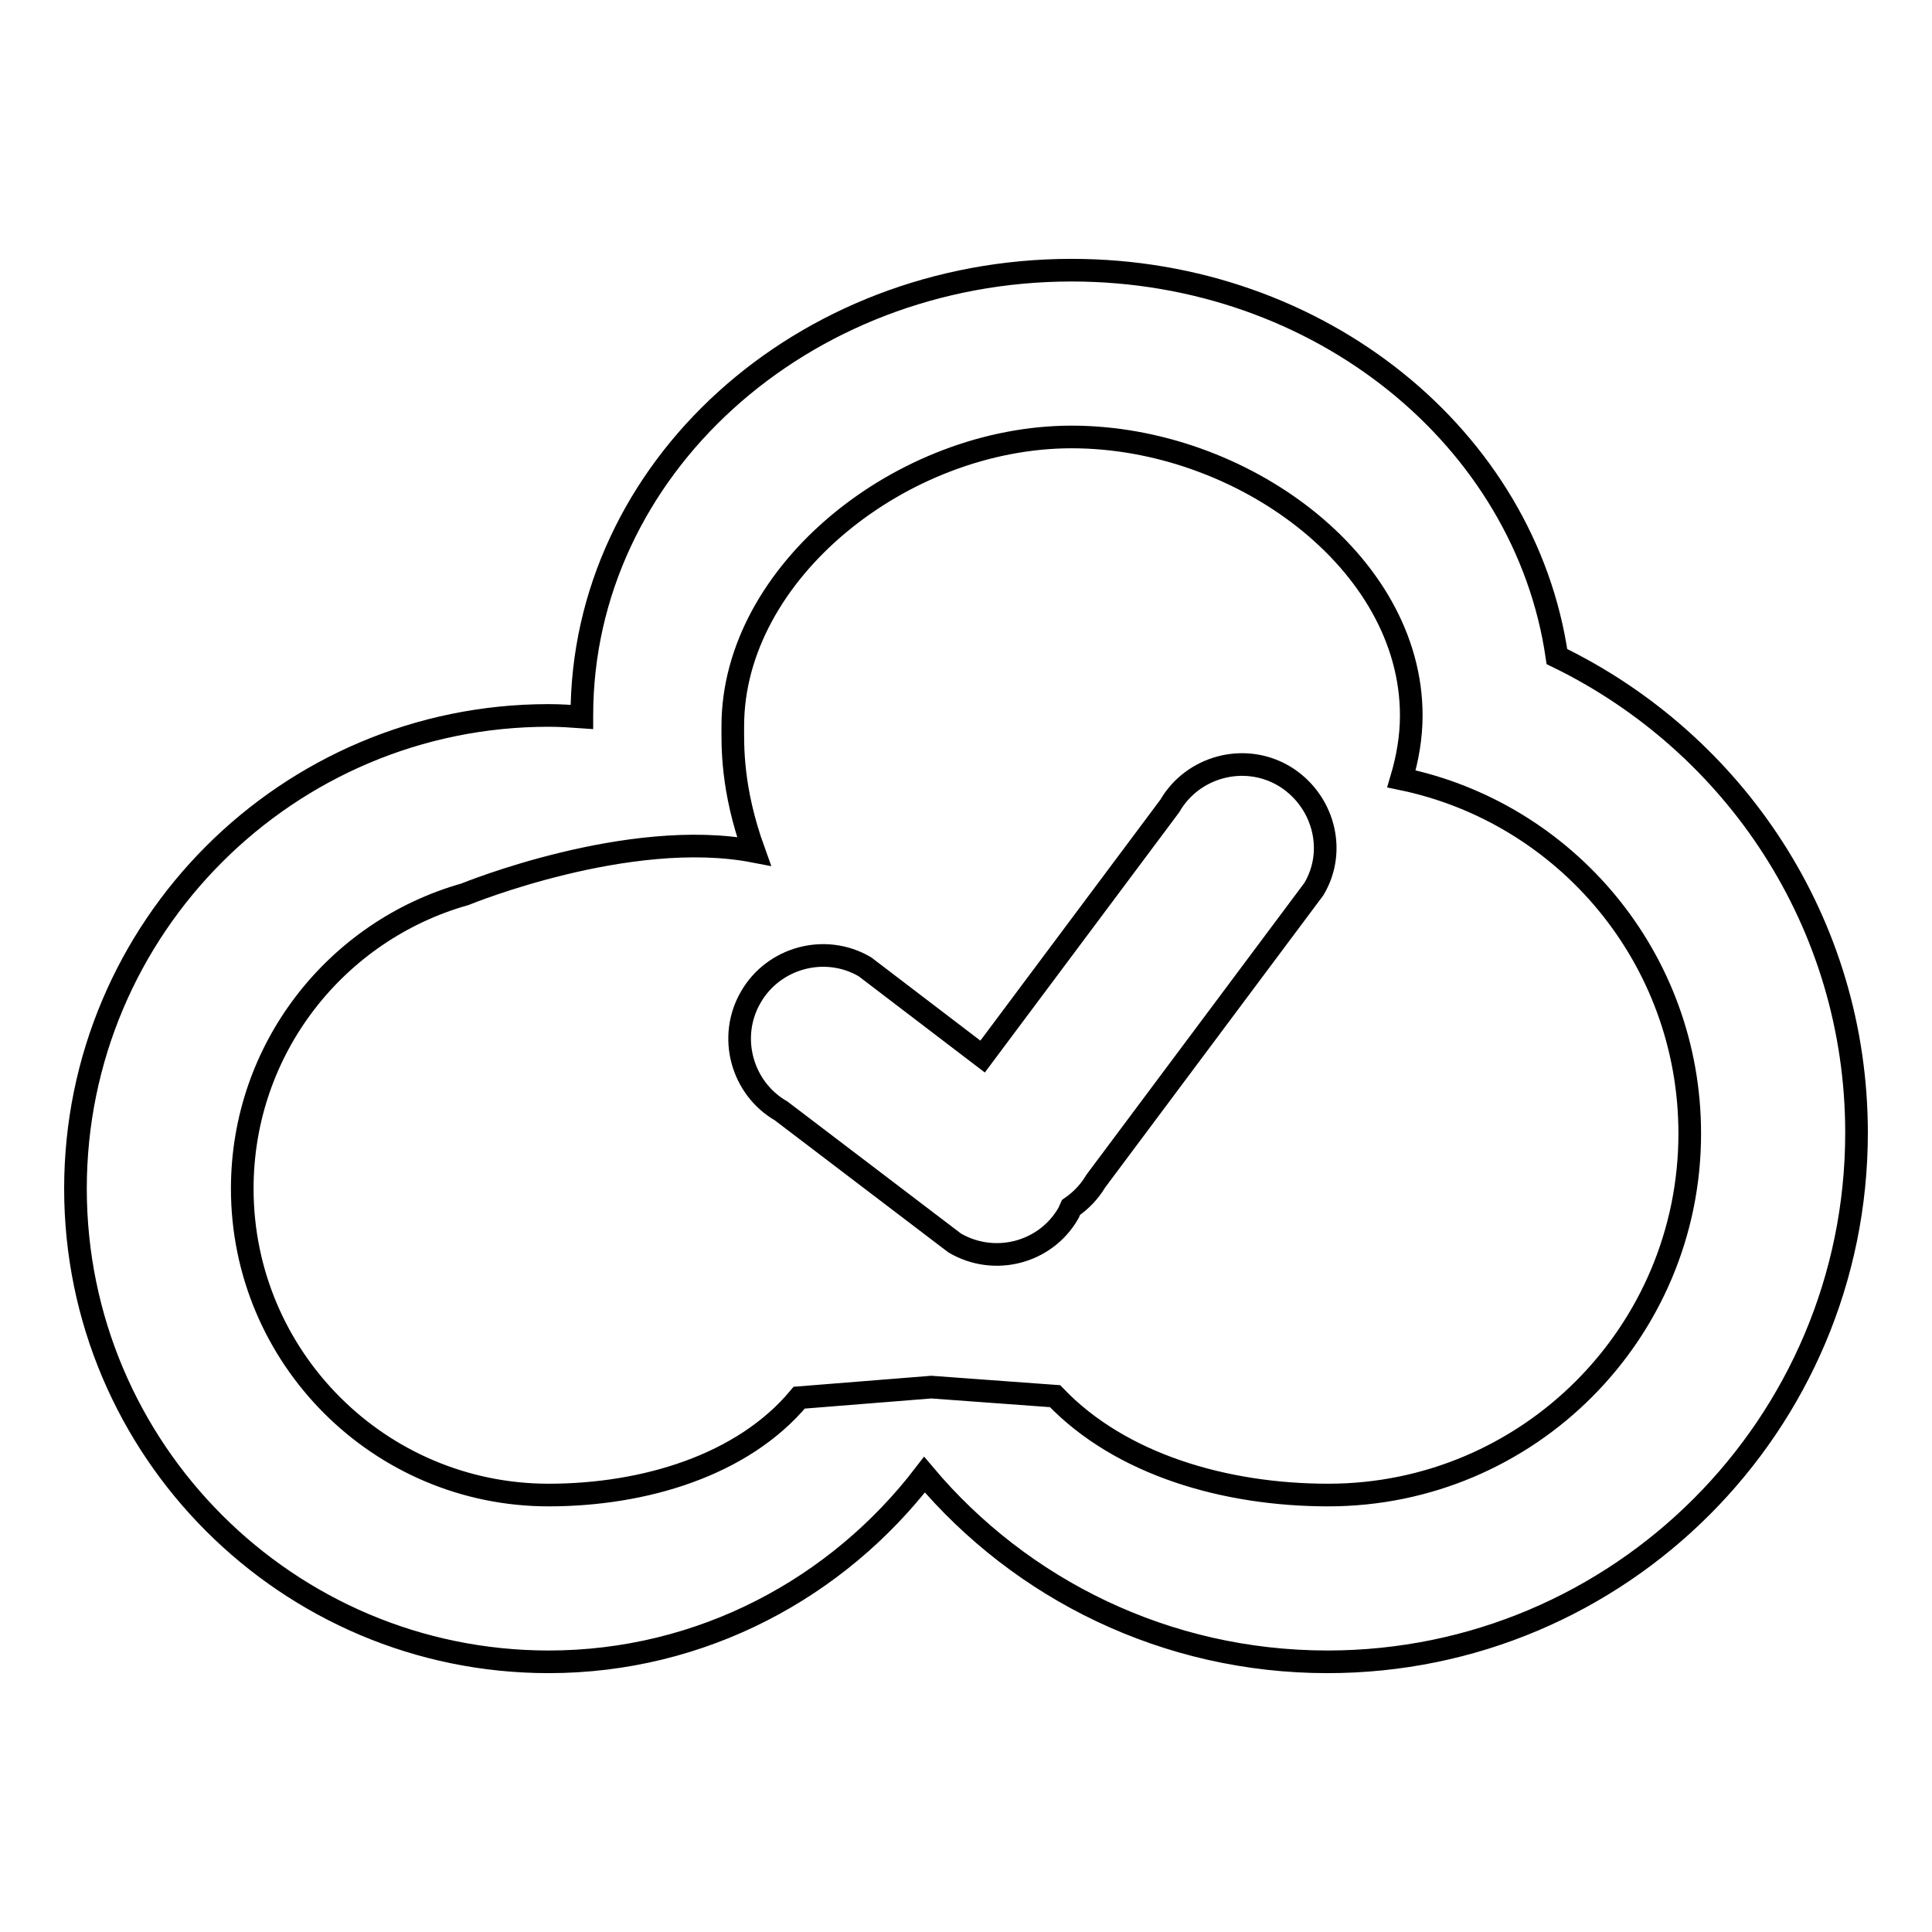 <?xml version="1.0" encoding="utf-8"?>
<!-- Svg Vector Icons : http://www.onlinewebfonts.com/icon -->
<!DOCTYPE svg PUBLIC "-//W3C//DTD SVG 1.1//EN" "http://www.w3.org/Graphics/SVG/1.1/DTD/svg11.dtd">
<svg version="1.1" xmlns="http://www.w3.org/2000/svg" xmlns:xlink="http://www.w3.org/1999/xlink" x="0px" y="0px" viewBox="0 0 256 256" enable-background="new 0 0 256 256" xml:space="preserve">
<g><g><path stroke-width="3" fill-opacity="0" stroke="#000000"  d="M170.1,102.8c-5.3-3.1-12.1-1.2-15.1,4L130.2,140l-15.6-11.9c-5.3-3.1-12.1-1.2-15.1,4c-3.1,5.3-1.2,12.1,4,15.1l23,17.5c5.3,3.1,12.1,1.3,15.1-4c0.1-0.2,0.2-0.5,0.3-0.7c1.3-0.9,2.4-2,3.3-3.5l28.9-38.7C177.2,112.6,175.3,105.9,170.1,102.8z"/><path stroke-width="3" fill-opacity="0" stroke="#000000"  d="M246,150.1c0,38.7-31.4,70.1-70.1,70.1c-21.4,0-40.6-9.6-53.4-24.8c-11.5,15-29.5,24.8-49.8,24.8c-34.6,0-62.7-28.1-62.7-62.7s28.1-62.7,62.7-62.7c1.5,0,3,0.1,4.4,0.2c0-0.1,0-0.1,0-0.2c0-32.6,29.1-59,64.9-59c32.9,0,60.1,22.3,64.3,51.2C229.8,98.4,246,122.3,246,150.1z M185.7,103.2c0.8-2.7,1.3-5.5,1.3-8.4c0-20.4-22.6-36.9-45-36.9c-22.4,0-44.9,17.9-44.9,38.3c0,2.5-0.2,8.3,2.8,16.6c-16.6-3.2-38.3,5.7-38.3,5.7c-17,4.8-29.5,20.4-29.5,39c0,22.4,18.2,40.6,40.6,40.6c12.6,0,25.7-3.9,33.2-12.9l17.5-1.4l16.4,1.2c8.7,9.1,22.6,13.1,36.2,13.1c26.5,0,47.9-21.5,47.9-47.9C223.9,127,207.5,107.7,185.7,103.2z"/></g></g>
</svg>